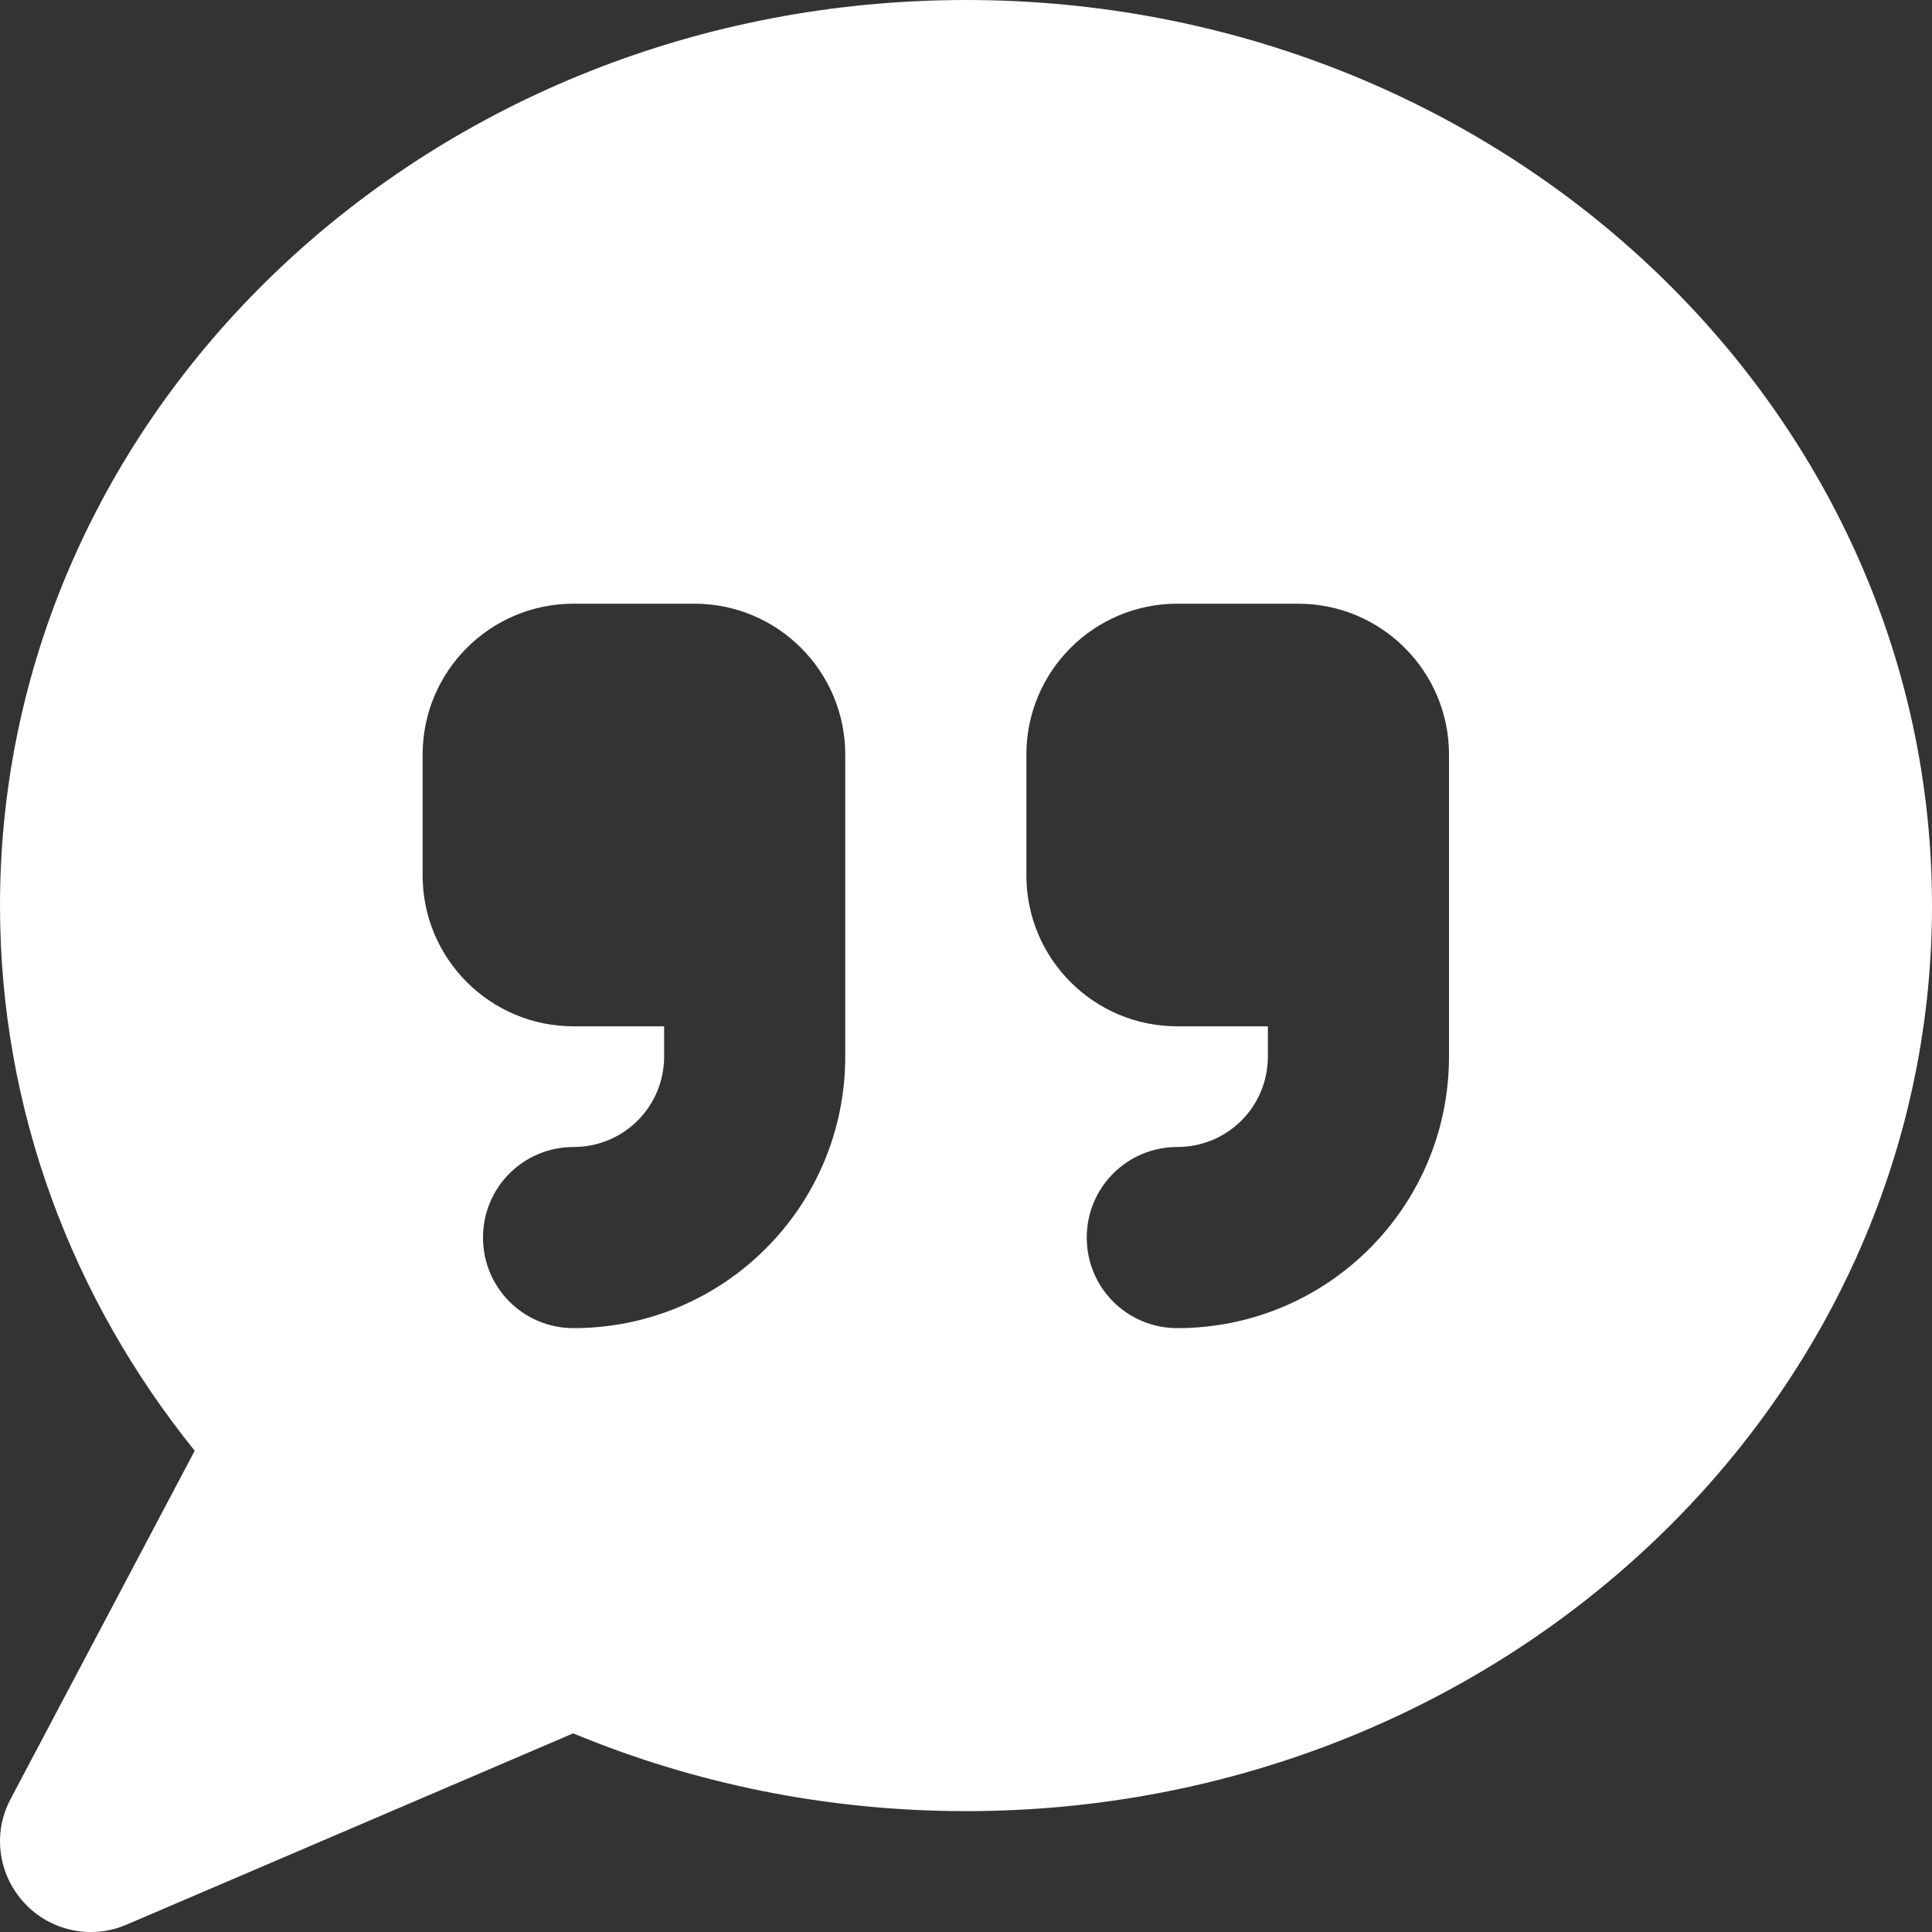<svg width="32" height="32" viewBox="0 0 32 32" fill="none" xmlns="http://www.w3.org/2000/svg">
<rect x="0" y="0" width="32" height="32" fill="#333333" stroke="none"/>
<path d="M16 29.998C24.837 29.998 32 23.279 32 14.999C32 6.718 24.837 0 16 0C7.162 0 0 6.718 0 14.999C0 18.392 1.2 21.517 3.225 24.029L0.175 29.798C-0.125 30.36 -0.031 31.047 0.4 31.516C0.831 31.985 1.512 32.129 2.094 31.879L9.494 28.71C11.481 29.535 13.681 29.998 16 29.998ZM9.5 9.999H11.5C12.881 9.999 14 11.118 14 12.499V17.499C14 19.986 11.988 21.998 9.5 21.998C8.669 21.998 8 21.329 8 20.498C8 19.667 8.669 18.998 9.5 18.998C10.331 18.998 11 18.33 11 17.499V16.999H9.5C8.119 16.999 7 15.88 7 14.499V12.499C7 11.118 8.119 9.999 9.5 9.999ZM24 14.499V17.499C24 19.986 21.988 21.998 19.5 21.998C18.669 21.998 18 21.329 18 20.498C18 19.667 18.669 18.998 19.5 18.998C20.331 18.998 21 18.33 21 17.499V16.999H19.5C18.119 16.999 17 15.88 17 14.499V12.499C17 11.118 18.119 9.999 19.5 9.999H21.5C22.881 9.999 24 11.118 24 12.499V14.499Z" fill="white"/>
</svg>
